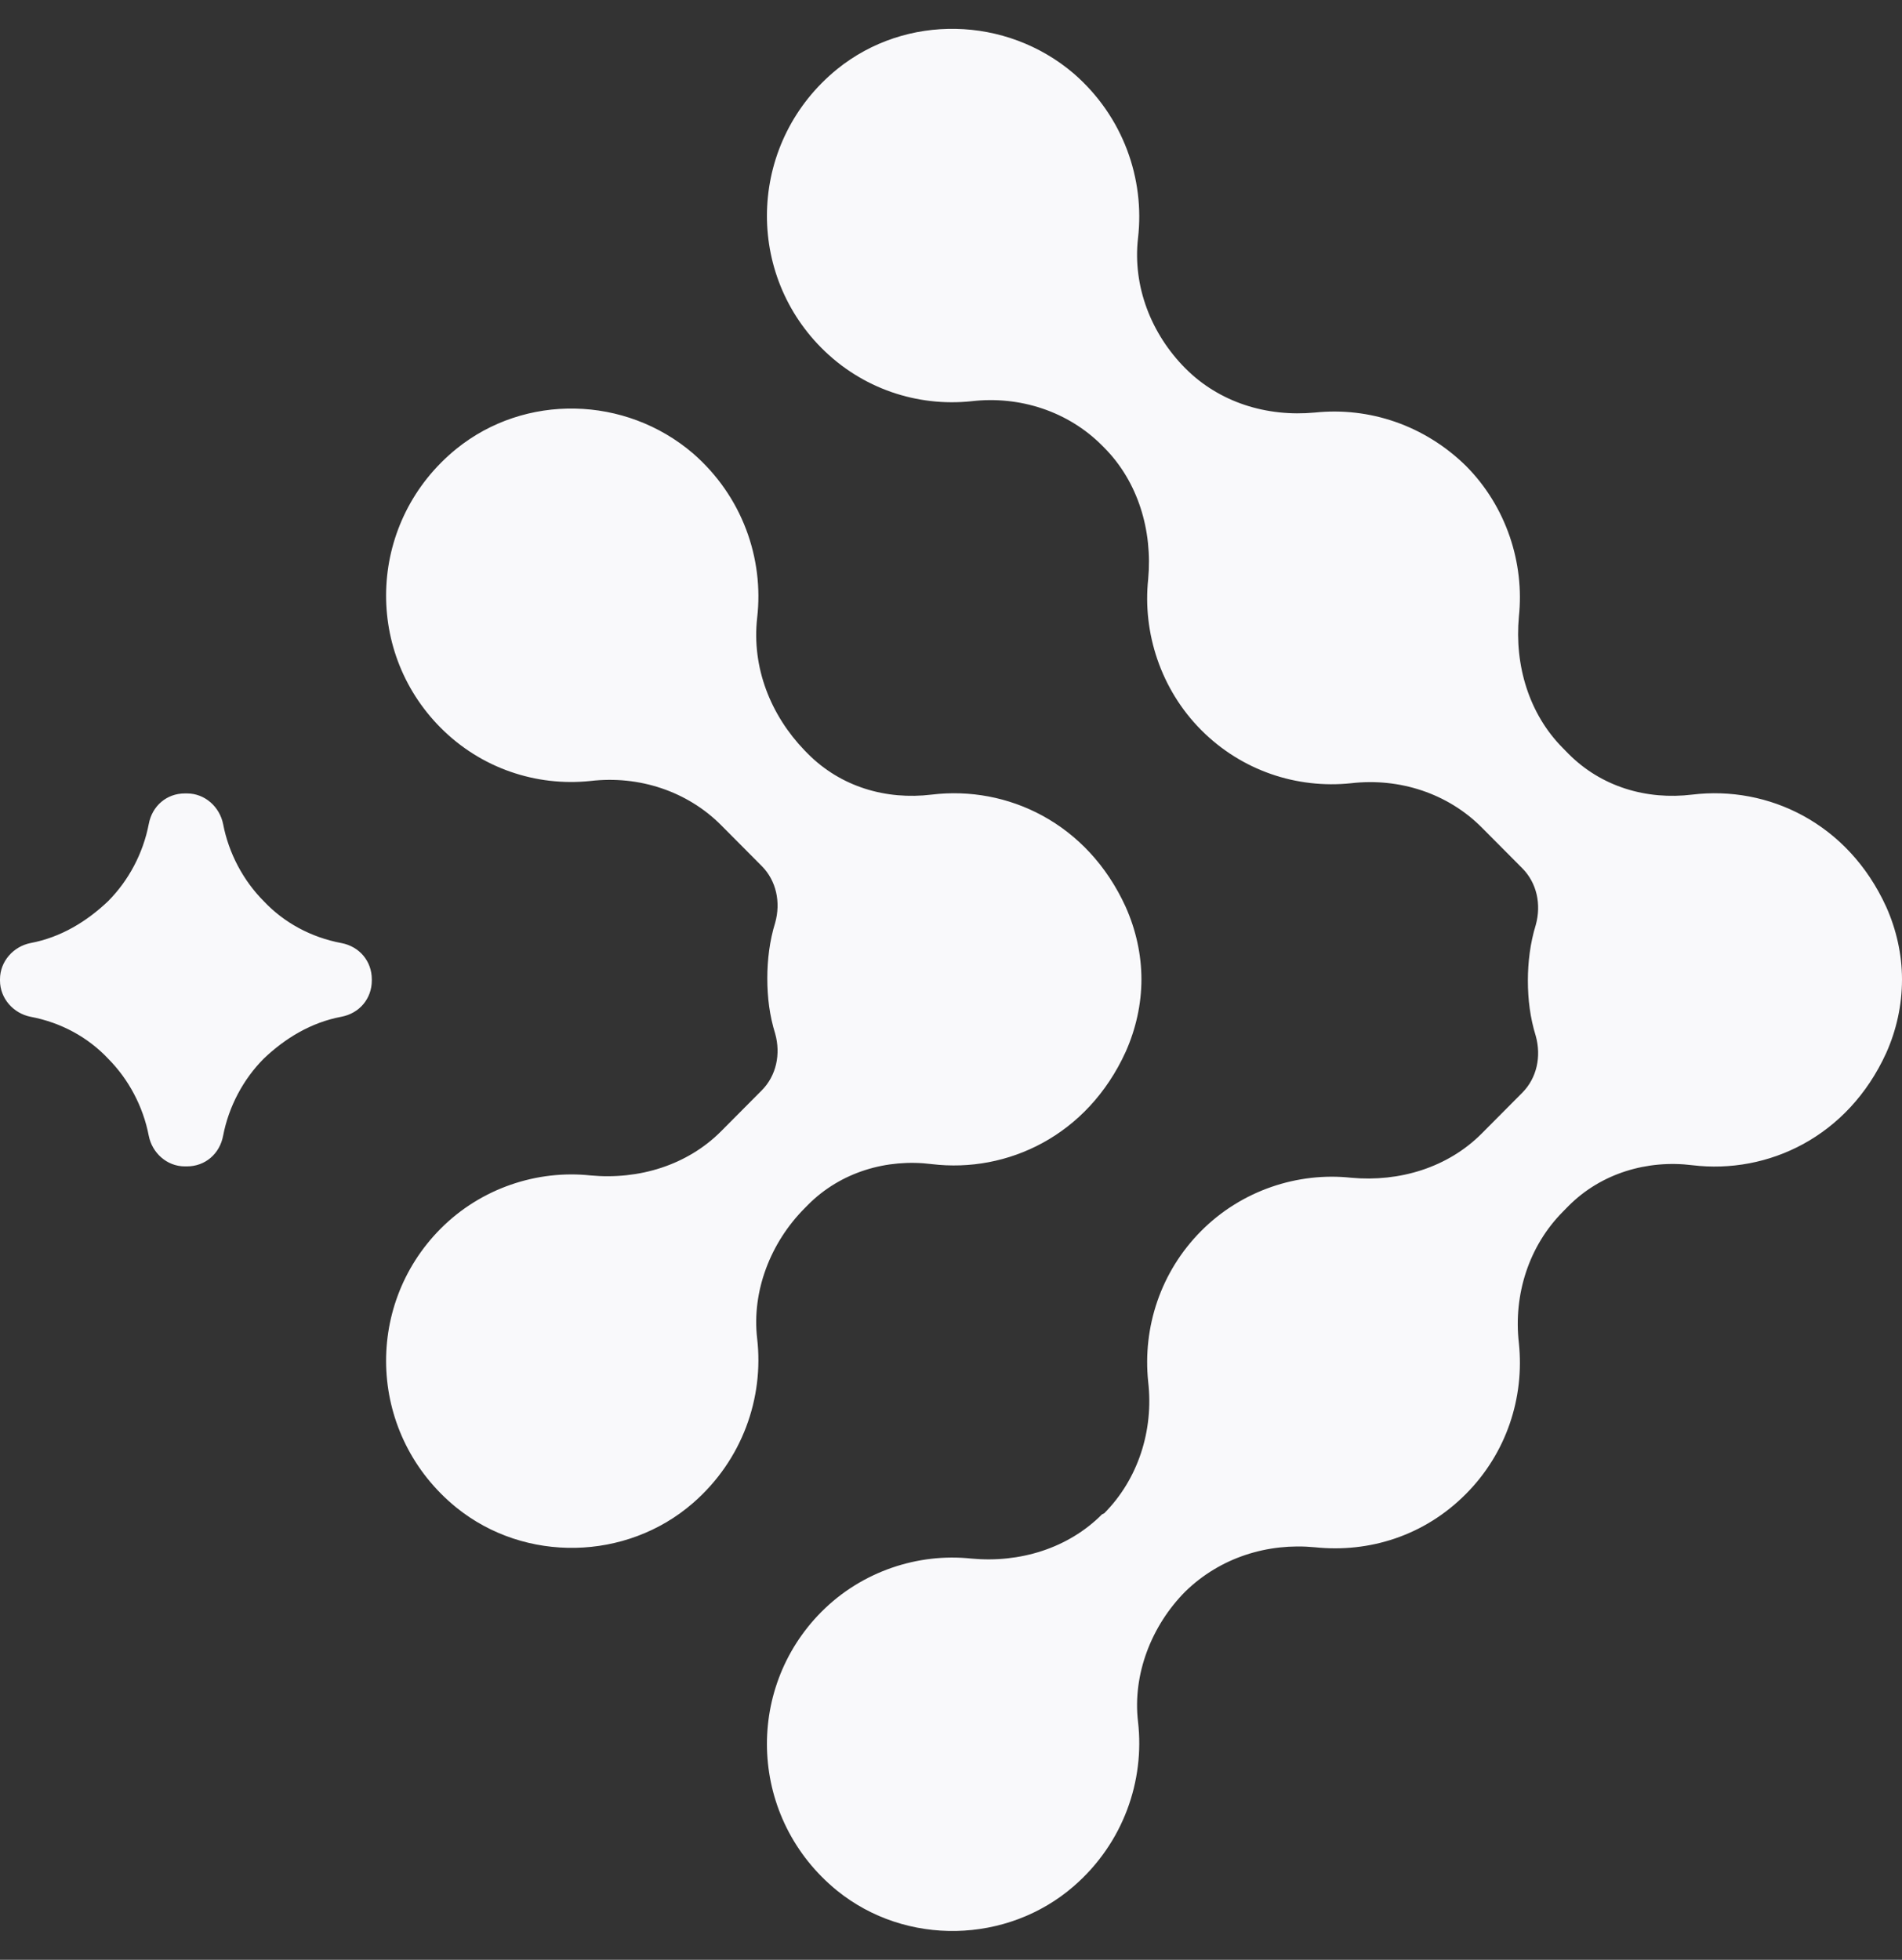 <svg width="33" height="34" viewBox="0 0 33 34" fill="none" xmlns="http://www.w3.org/2000/svg">
<rect x="0" y="0" width="33" height="34" fill="#333333" stroke="none"/>
<path d="M5.924 17.639C5.396 17.738 4.946 18.013 4.575 18.367C4.223 18.721 3.969 19.193 3.871 19.704C3.812 20.019 3.558 20.235 3.245 20.235H3.226H3.206C2.893 20.235 2.639 19.999 2.581 19.704C2.483 19.193 2.229 18.721 1.877 18.367C1.525 17.993 1.056 17.738 0.528 17.639C0.235 17.58 0 17.325 0 17.01L0 16.99C0 16.675 0.235 16.42 0.528 16.361C1.056 16.262 1.505 15.987 1.877 15.633C2.229 15.279 2.483 14.807 2.581 14.296C2.639 13.981 2.893 13.765 3.206 13.765H3.226H3.245C3.558 13.765 3.812 14.001 3.871 14.296C3.969 14.807 4.223 15.279 4.575 15.633C4.927 16.007 5.396 16.262 5.924 16.361C6.236 16.42 6.451 16.675 6.451 16.99V17.01C6.451 17.325 6.236 17.58 5.924 17.639ZM32.726 18.268C32.062 19.724 30.674 20.373 29.364 20.215C28.582 20.117 27.78 20.353 27.213 20.923L27.116 21.022C26.529 21.612 26.255 22.457 26.353 23.303C26.451 24.247 26.138 25.21 25.434 25.918C24.711 26.646 23.753 26.941 22.815 26.843C21.994 26.764 21.172 27.02 20.566 27.61C19.98 28.2 19.648 29.045 19.745 29.871C19.863 30.894 19.491 31.975 18.631 32.722C17.477 33.725 15.718 33.765 14.525 32.801C13.001 31.562 12.903 29.32 14.252 27.963C14.956 27.256 15.933 26.941 16.852 27.039C17.692 27.118 18.533 26.862 19.12 26.272L19.159 26.253C19.745 25.663 20.019 24.817 19.921 23.971C19.823 23.027 20.136 22.064 20.84 21.356C21.544 20.648 22.521 20.333 23.44 20.432C24.281 20.51 25.121 20.255 25.708 19.665L26.412 18.957C26.666 18.701 26.744 18.327 26.646 17.973C26.549 17.659 26.509 17.344 26.509 17.01C26.509 16.695 26.549 16.361 26.646 16.046C26.744 15.692 26.666 15.319 26.412 15.063L25.708 14.355C25.121 13.765 24.281 13.49 23.44 13.588C22.502 13.686 21.544 13.372 20.84 12.664C20.136 11.956 19.823 10.973 19.921 10.048C19.999 9.203 19.745 8.357 19.159 7.767L19.12 7.728C18.533 7.138 17.692 6.862 16.852 6.961C15.914 7.059 14.956 6.744 14.252 6.036C12.903 4.68 13.001 2.438 14.525 1.199C15.718 0.235 17.458 0.275 18.631 1.277C19.491 2.025 19.863 3.106 19.745 4.129C19.648 4.975 19.98 5.801 20.566 6.39C21.153 6.98 21.974 7.236 22.815 7.157C23.753 7.059 24.711 7.374 25.434 8.082C26.138 8.79 26.451 9.773 26.353 10.697C26.275 11.543 26.529 12.388 27.116 12.978L27.213 13.077C27.78 13.647 28.562 13.883 29.364 13.785C30.674 13.627 32.062 14.276 32.726 15.732C32.902 16.125 33 16.558 33 16.99C33 17.442 32.902 17.875 32.726 18.268ZM13.959 13.018L14.017 13.077C14.584 13.647 15.366 13.883 16.168 13.785C17.477 13.627 18.866 14.276 19.53 15.732C19.706 16.125 19.804 16.558 19.804 16.99C19.804 17.423 19.706 17.855 19.53 18.249C18.866 19.704 17.477 20.353 16.168 20.196C15.386 20.097 14.584 20.333 14.017 20.904L13.959 20.963C13.372 21.553 13.04 22.398 13.137 23.224C13.255 24.247 12.883 25.328 12.023 26.076C10.87 27.079 9.11 27.118 7.918 26.154C6.393 24.915 6.295 22.674 7.644 21.317C8.348 20.609 9.325 20.294 10.244 20.392C11.085 20.471 11.925 20.215 12.512 19.625L13.216 18.917C13.47 18.662 13.548 18.288 13.45 17.934C13.352 17.619 13.313 17.305 13.313 16.971C13.313 16.656 13.352 16.322 13.45 16.007C13.548 15.653 13.47 15.279 13.216 15.024L12.512 14.316C11.925 13.726 11.085 13.45 10.244 13.549C9.306 13.647 8.348 13.332 7.644 12.624C6.295 11.268 6.393 9.026 7.918 7.787C9.11 6.823 10.85 6.862 12.023 7.865C12.883 8.613 13.255 9.694 13.137 10.717C13.04 11.582 13.372 12.408 13.959 13.018Z" fill="#F9F9FB"/>
</svg>
